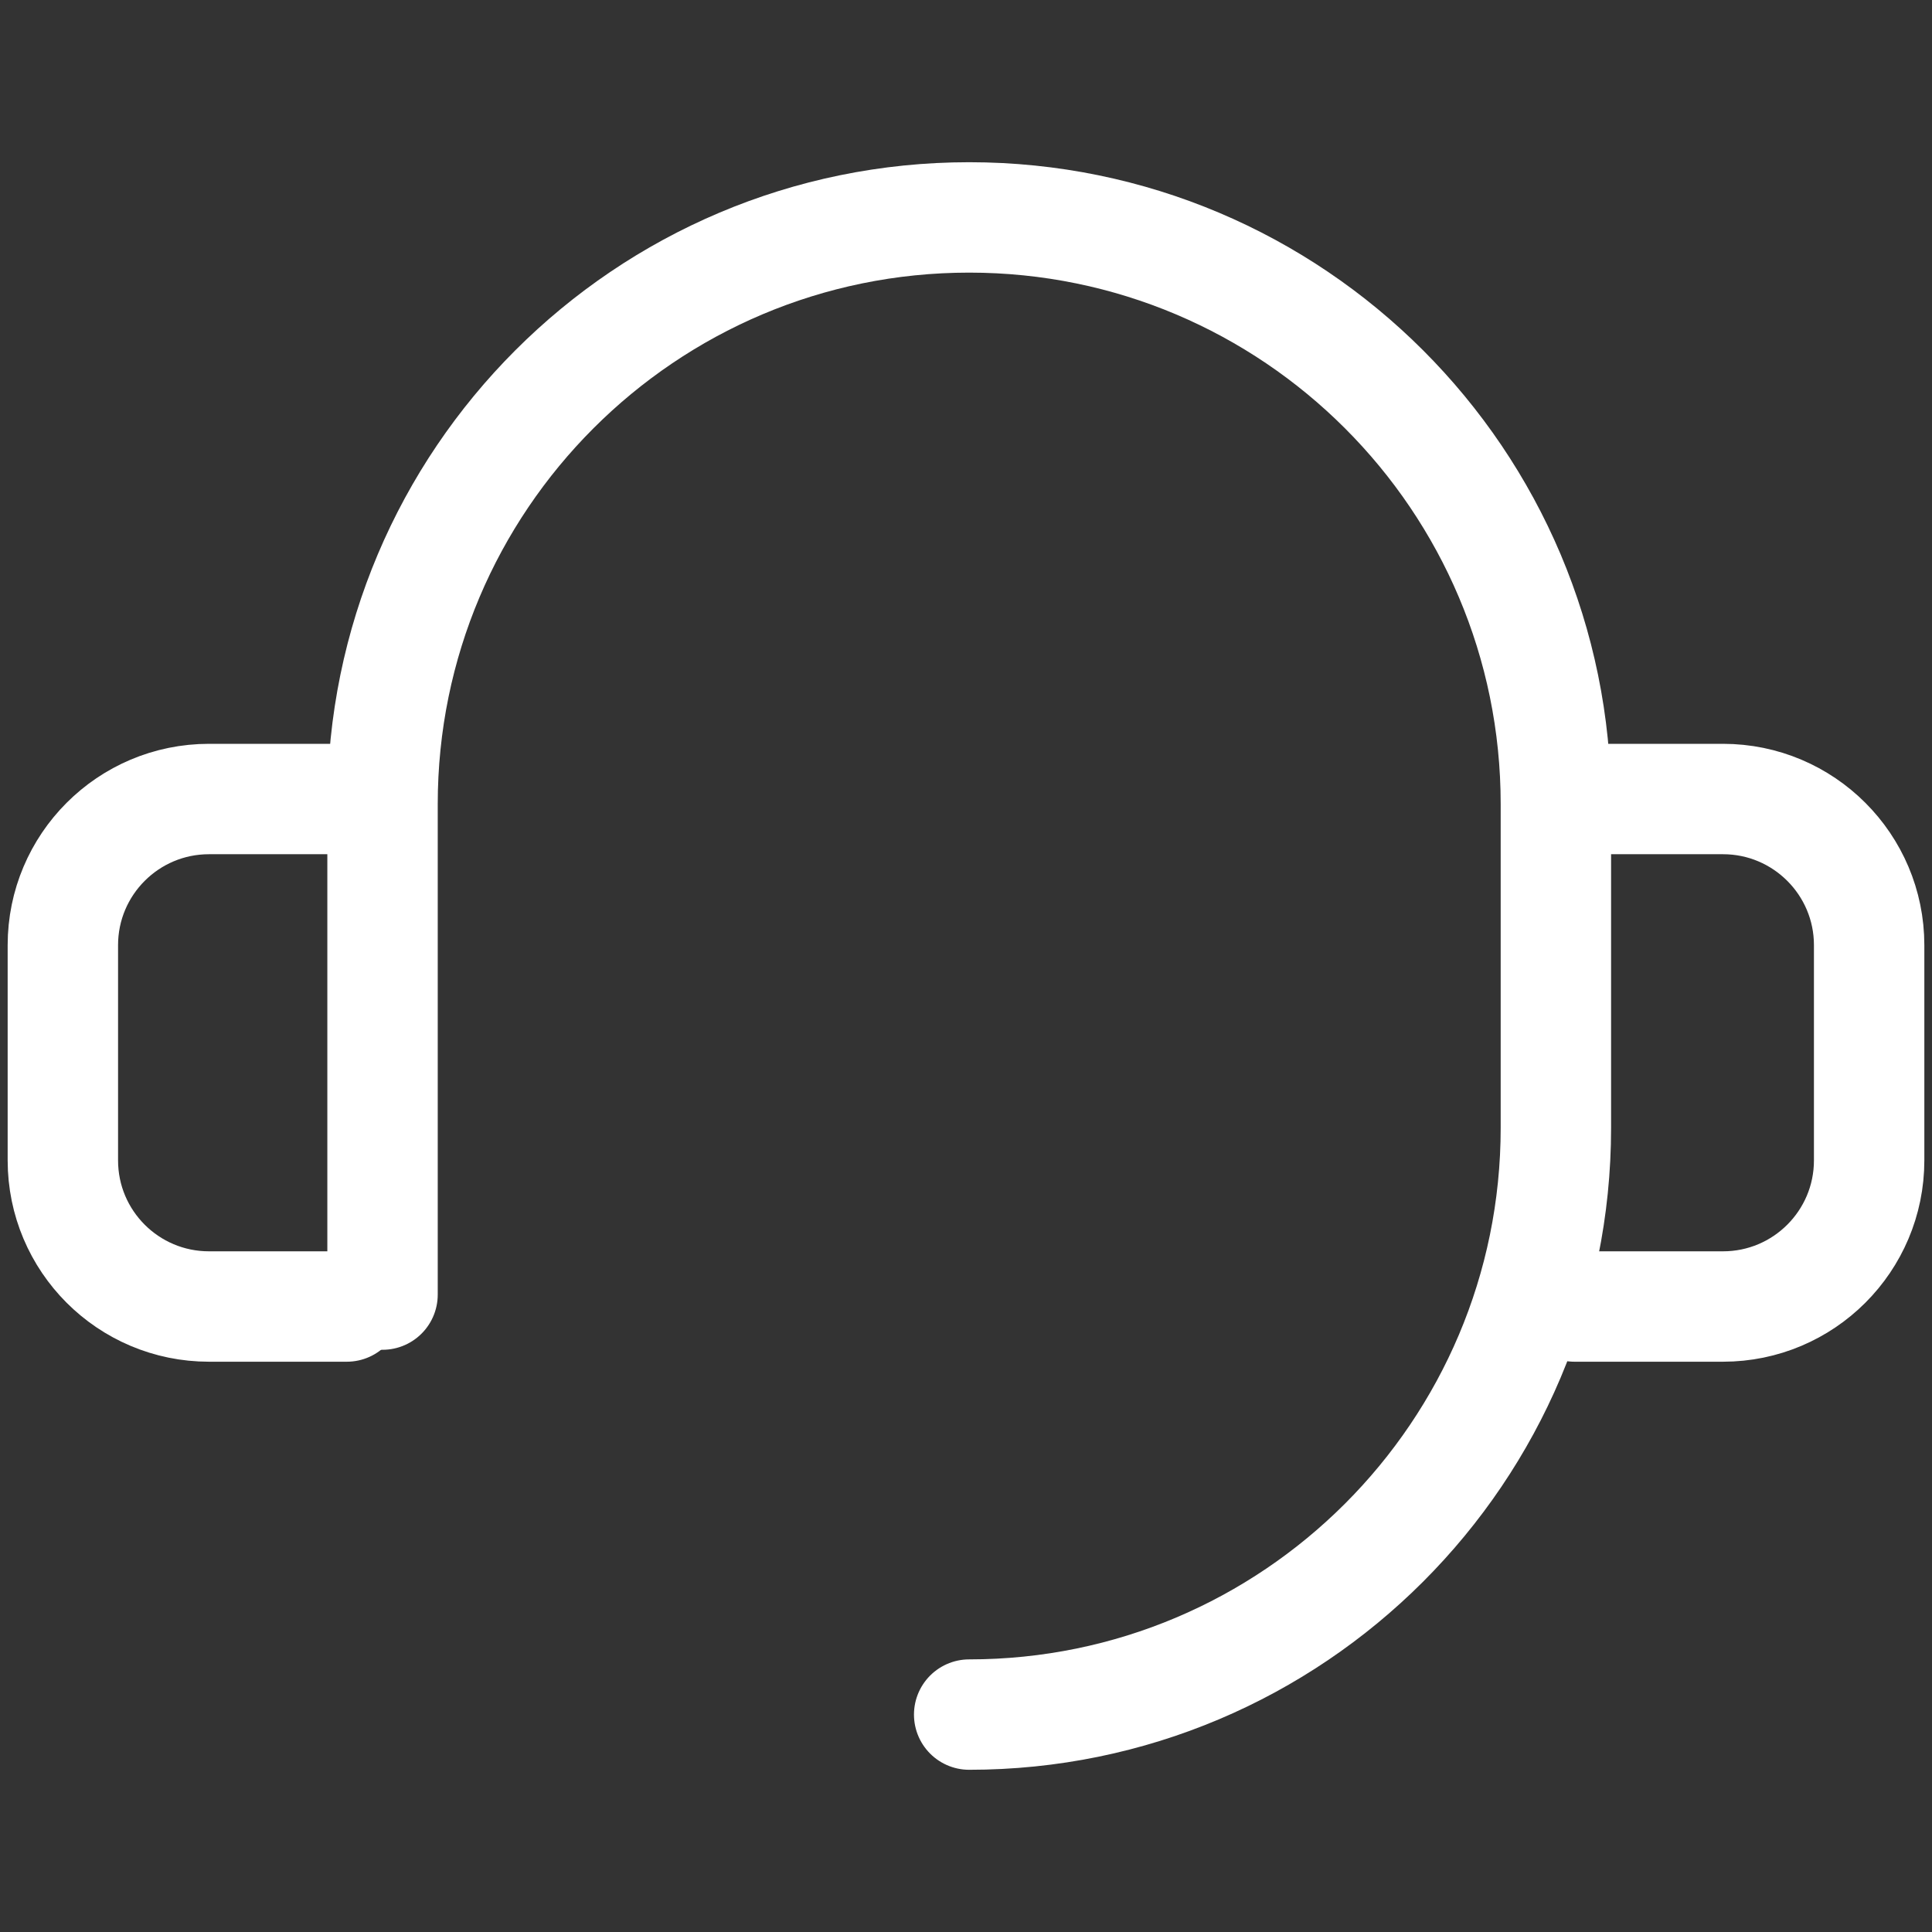 <svg width="28" height="28" viewBox="0 0 28 28" fill="none" xmlns="http://www.w3.org/2000/svg">
<rect x="0" y="0" width="28" height="28" fill="#333333" stroke="none"/>
<path d="M5.544 18.762V11.654C5.544 6.959 9.352 3.151 14.046 3.151C18.741 3.151 22.549 6.959 22.549 11.654V16.346C22.549 21.041 18.741 24.849 14.046 24.849" stroke="white" stroke-width="1.6" stroke-miterlimit="10" stroke-linecap="round"/>
<path d="M23.15 11.58H24.971C26.14 11.58 27.089 12.529 27.089 13.698V16.817C27.089 17.987 26.14 18.935 24.971 18.935H22.819" stroke="white" stroke-width="1.6" stroke-miterlimit="10" stroke-linecap="round"/>
<path d="M4.85 11.58H3.029C1.859 11.58 0.911 12.529 0.911 13.698V16.817C0.911 17.987 1.859 18.935 3.029 18.935H5.026" stroke="white" stroke-width="1.6" stroke-miterlimit="10" stroke-linecap="round"/>
</svg>
